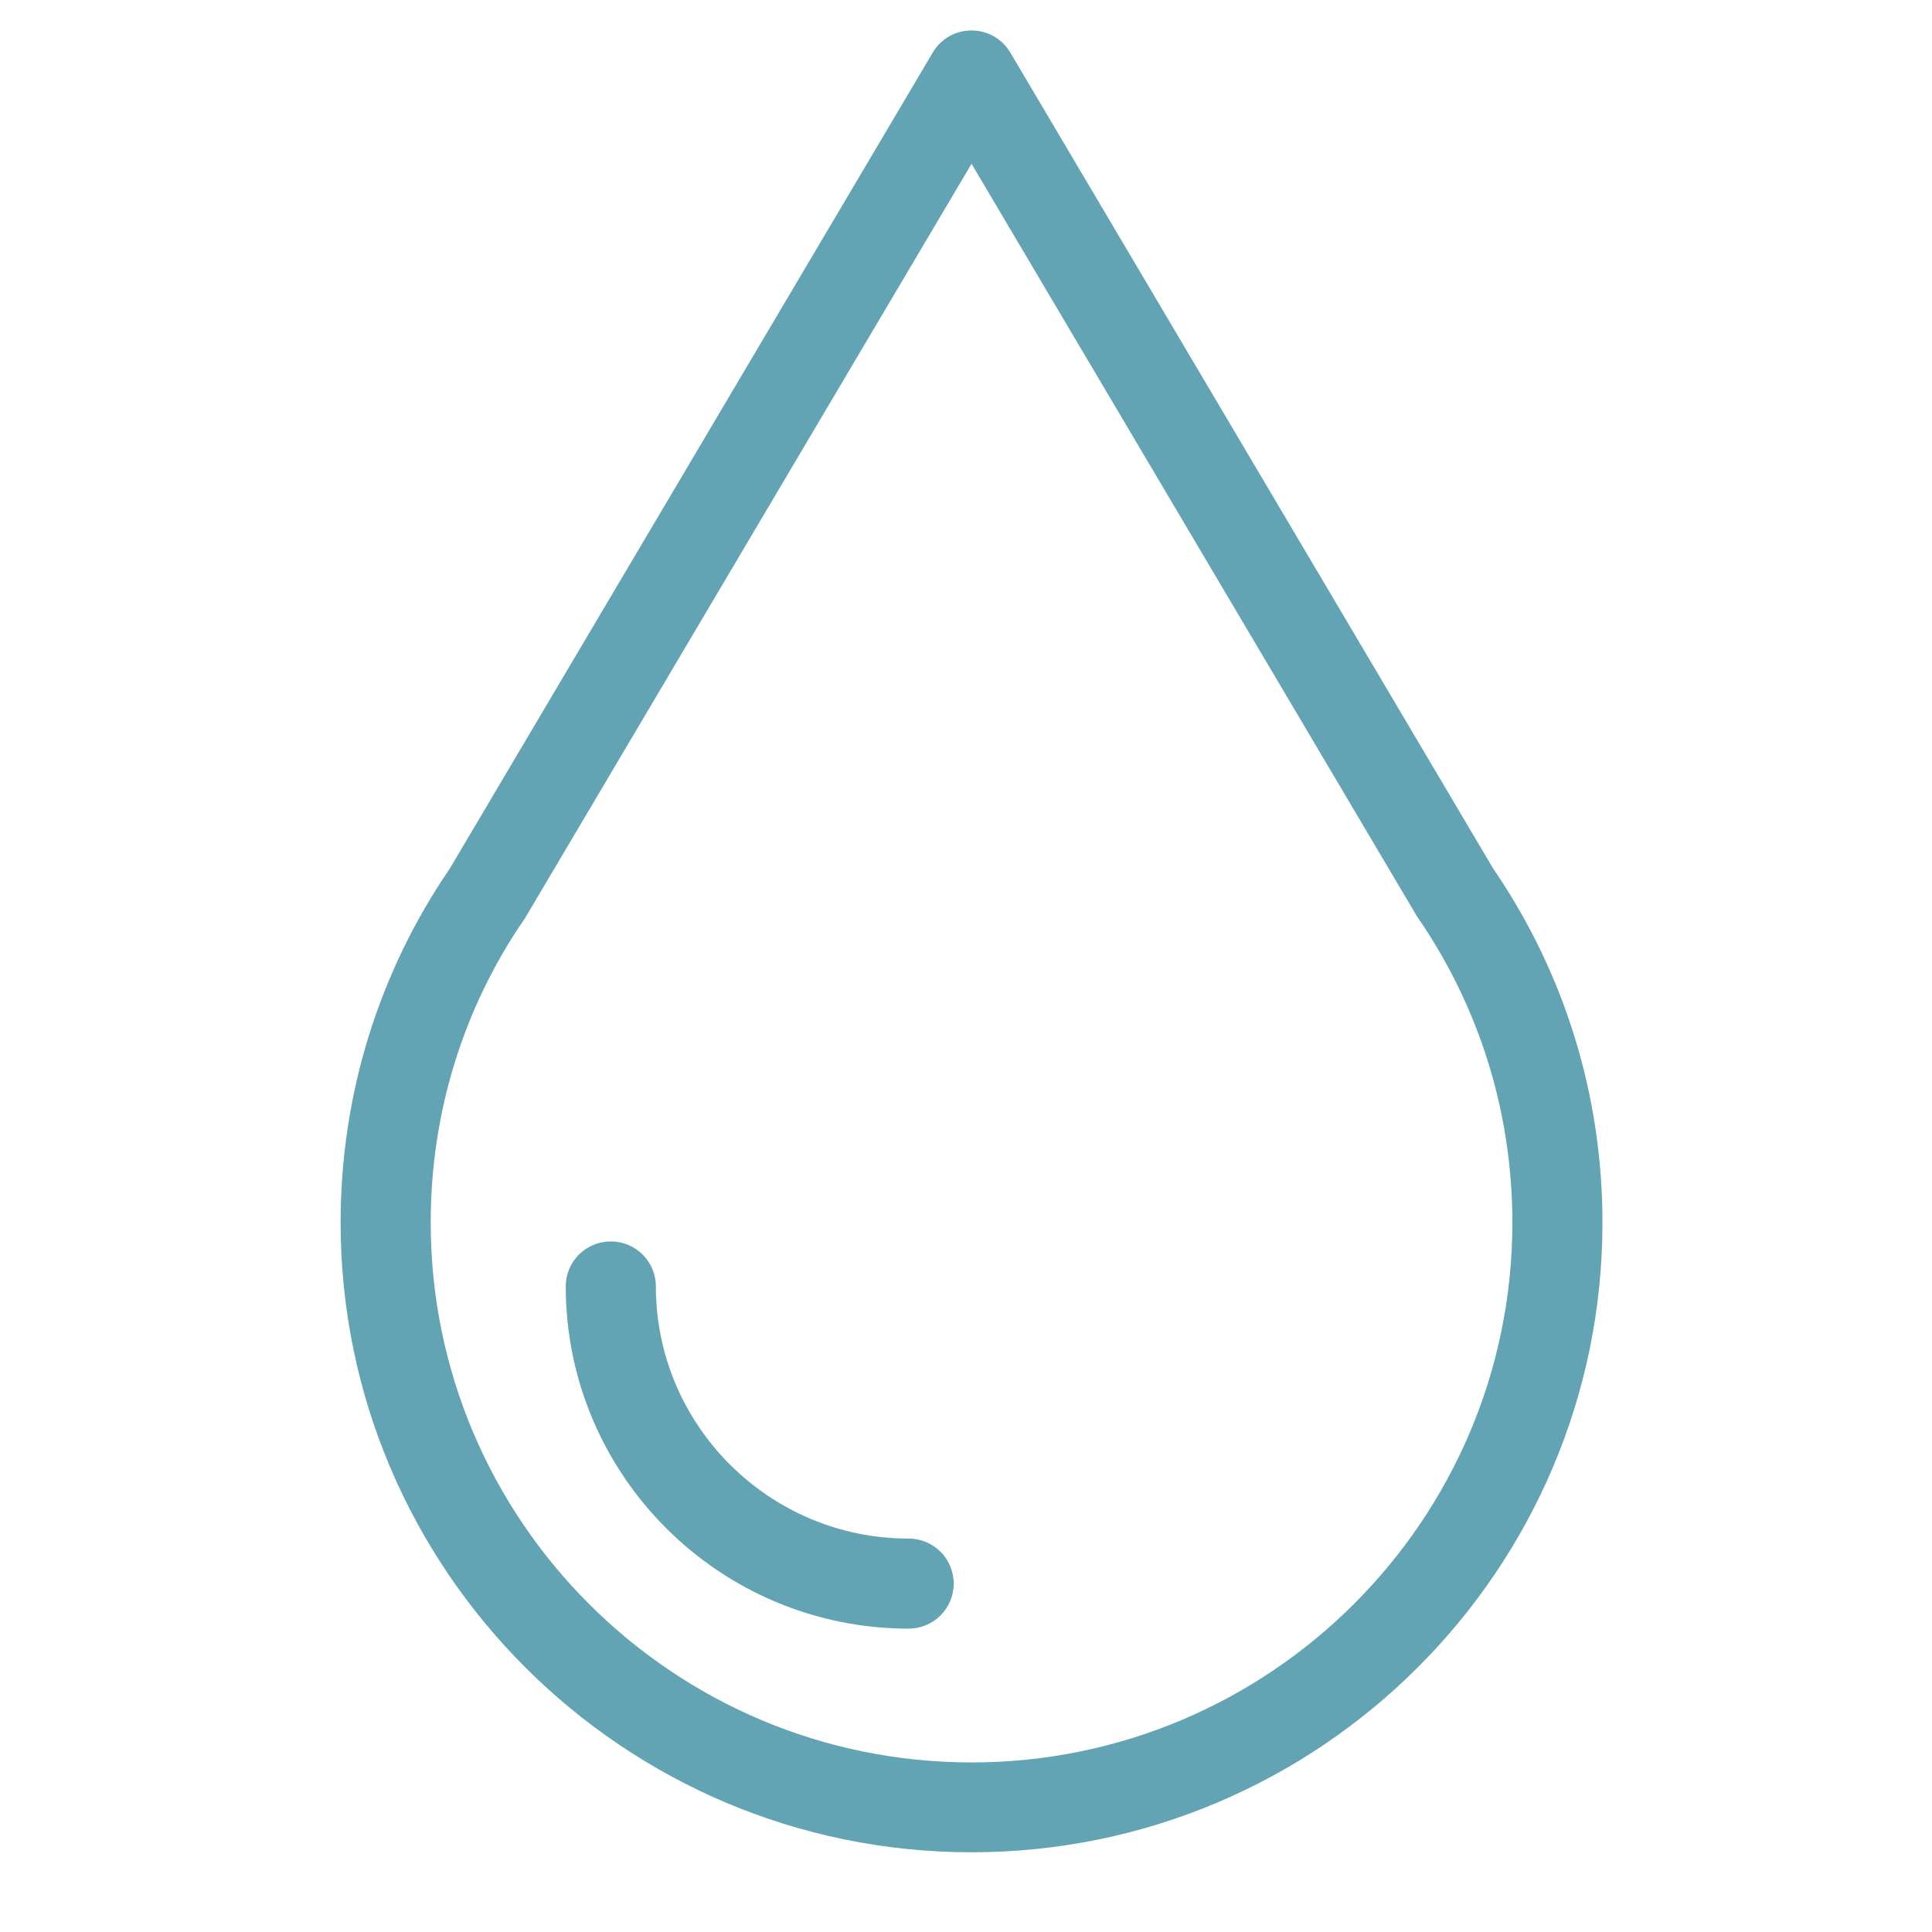 <?xml version="1.0" encoding="UTF-8"?><svg xmlns="http://www.w3.org/2000/svg" xmlns:xlink="http://www.w3.org/1999/xlink" contentScriptType="text/ecmascript" width="30" zoomAndPan="magnify" contentStyleType="text/css" viewBox="0 0 30 30" height="30" preserveAspectRatio="xMidYMid meet" version="1.0"><defs><clipPath id="clip-0"><path d="M 5.285 0.465 L 24.883 0.465 L 24.883 28.77 L 5.285 28.77 Z M 5.285 0.465 " clip-rule="nonzero"/></clipPath></defs><g clip-path="url(#clip-0)"><path fill="rgb(38.429%, 63.919%, 70.589%)" d="M 23.184 13.484 L 15.688 0.816 C 15.562 0.602 15.332 0.473 15.086 0.473 C 14.836 0.473 14.609 0.602 14.484 0.816 L 6.984 13.488 C 5.875 15.109 5.289 17.012 5.289 18.984 C 5.289 24.379 9.684 28.762 15.086 28.762 C 20.488 28.762 24.883 24.379 24.883 18.984 C 24.883 17.012 24.297 15.109 23.184 13.484 Z M 15.086 27.367 C 10.453 27.367 6.688 23.609 6.688 18.984 C 6.688 17.285 7.191 15.648 8.152 14.258 C 8.16 14.242 8.168 14.227 8.18 14.211 L 15.086 2.543 L 21.992 14.211 C 22 14.227 22.008 14.238 22.016 14.25 C 22.02 14.254 22.02 14.254 22.02 14.254 C 22.977 15.648 23.484 17.285 23.484 18.984 C 23.484 23.609 19.715 27.367 15.086 27.367 Z M 15.086 27.367 " fill-opacity="1" fill-rule="nonzero"/></g><path fill="rgb(38.429%, 63.919%, 70.589%)" d="M 14.109 23.891 C 11.945 23.891 10.184 22.133 10.184 19.973 C 10.184 19.59 9.871 19.277 9.484 19.277 C 9.098 19.277 8.785 19.59 8.785 19.973 C 8.785 22.906 11.172 25.289 14.109 25.289 C 14.496 25.289 14.809 24.977 14.809 24.59 C 14.809 24.203 14.496 23.891 14.109 23.891 Z M 14.109 23.891 " fill-opacity="1" fill-rule="nonzero"/></svg>